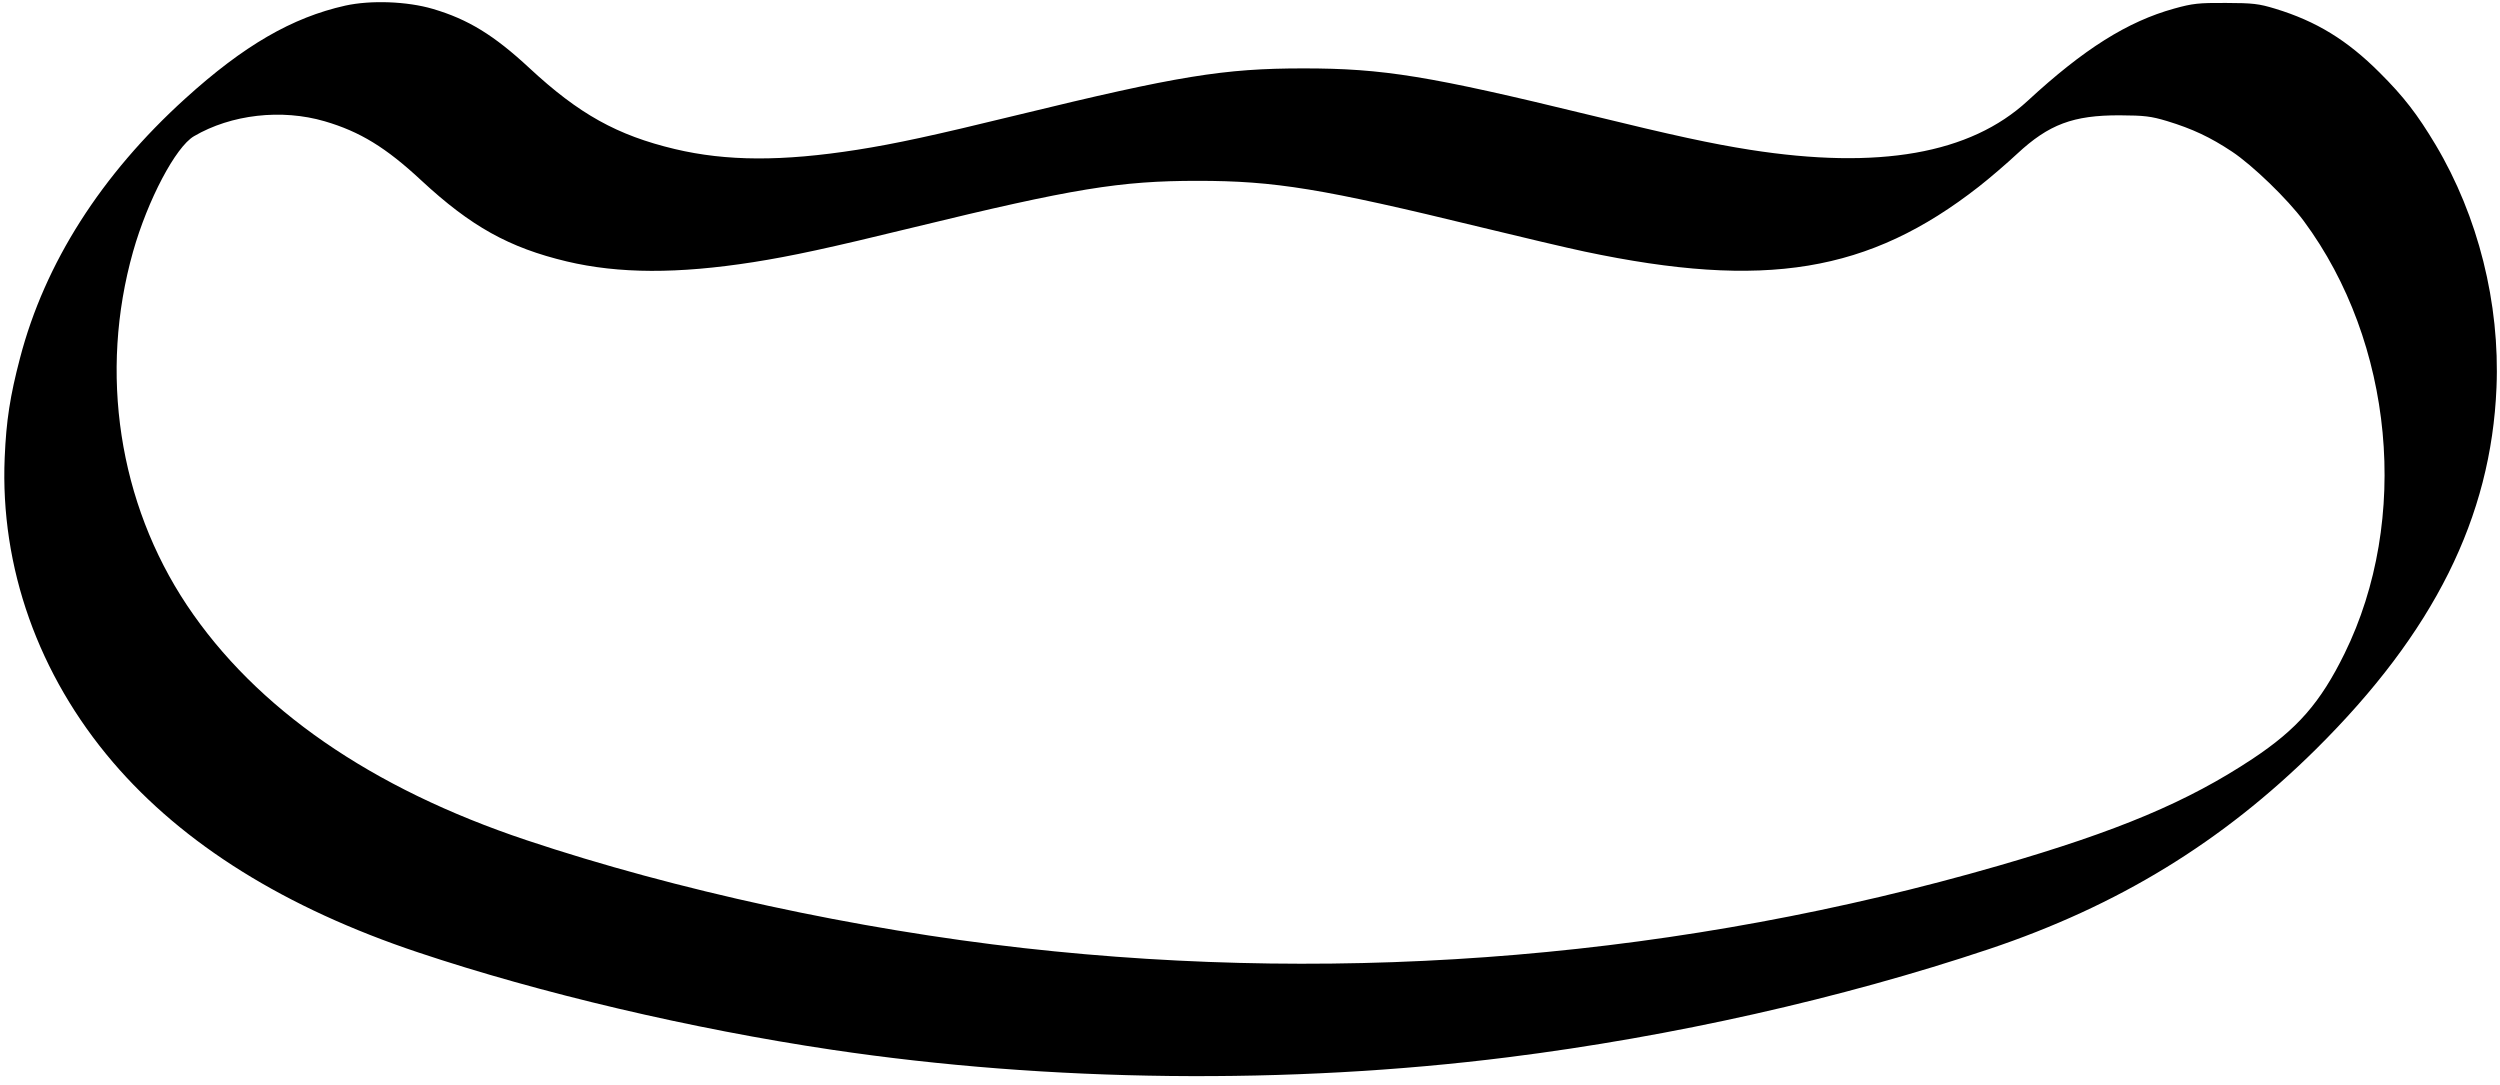 <?xml version='1.0'?>
<!-- This file was generated by dvisvgm 1.9.2 -->
<svg height='197.212pt' version='1.1' viewBox='-638.494 -1569.54 4544.88 1972.12' width='454.488pt' xmlns='http://www.w3.org/2000/svg' xmlns:xlink='http://www.w3.org/1999/xlink'>
<defs/>
<g id='page1'>
<path d='M-10.704 -1559.34C-107.62 -1537.66 -195.228 -1486.9 -301.709 -1390.37C-454.48 -1252.01 -557.007 -1091.2 -602.022 -918.922C-620.258 -849.423 -627.144 -804.79 -629.95 -737.841C-638.494 -538.525 -568.867 -342.651 -433.311 -184.014C-305.407 -34.431 -119.735 81.231 121.919 161.953C344.189 236.298 619.254 300.951 873.66 338.825C1268.85 397.74 1705.74 402.586 2103.22 352.47C2401.63 314.979 2709.08 245.734 2977.51 155.832C3211.9 77.278 3401.27 -38.512 3572.15 -207.861C3786.13 -420.057 3890.32 -628.937 3900.01 -865.108C3906.38 -1018.26 3866.72 -1176.26 3789.45 -1306.08C3756.03 -1361.93 3731.55 -1393.69 3687.56 -1437.55C3628.26 -1496.85 3572.28 -1531.03 3497.68 -1553.73C3467.96 -1562.78 3457.12 -1564.05 3407.9 -1564.18C3358.55 -1564.44 3347.71 -1563.29 3314.17 -1553.98C3229.11 -1530.39 3149.67 -1480.4 3047.65 -1386.16C2943.34 -1289.88 2776.8 -1260.55 2542.67 -1297.28C2473.17 -1308.25 2406.09 -1322.66 2251.66 -1360.4C1959.13 -1431.69 1876.24 -1445.2 1731.24 -1445.2C1586.38 -1445.2 1503.49 -1431.69 1210.95 -1360.4C1056.53 -1322.66 989.45 -1308.25 919.95 -1297.28C783.629 -1275.86 682.377 -1276.24 588.394 -1298.55C483.443 -1323.55 413.944 -1362.19 323.913 -1445.84C259.515 -1505.65 212.459 -1534.47 148.443 -1553.34C101.643 -1567.12 35.587 -1569.54 -10.704 -1559.34ZM-48.195 -1349.05C15.821 -1330.31 63.004 -1301.49 127.402 -1241.55C217.56 -1157.9 286.932 -1119.26 391.882 -1094.26C486.376 -1071.82 593.749 -1071.44 731.09 -1092.99C800.59 -1103.96 867.539 -1118.37 1022.1 -1156.11C1312.59 -1226.89 1397.77 -1240.79 1538.56 -1240.79S1764.65 -1226.89 2055.02 -1156.11C2128.22 -1138.26 2212.38 -1118.49 2241.97 -1112.25C2570.21 -1042.87 2759.07 -1073.99 2958.9 -1230.2C2978.02 -1245.12 3009.39 -1272.03 3028.65 -1290.01C3086.29 -1343.57 3130.54 -1360.15 3215.21 -1359.89C3260.23 -1359.64 3271.83 -1358.23 3301.16 -1349.44C3347.2 -1335.41 3379.72 -1320.11 3419.12 -1293.96C3456.74 -1268.97 3519.99 -1207.76 3549.7 -1167.72C3713.19 -946.722 3743.54 -625.112 3623.79 -381.418C3579.8 -291.897 3537.85 -243.949 3456.1 -189.752C3338.4 -111.837 3212.54 -58.788 2995.49 4.081C2423.3 169.604 1818.21 220.868 1222.56 154.046C919.058 119.998 591.199 48.968 318.43 -42.21C35.842 -136.703 -173.167 -281.313 -298.648 -469.28C-422.727 -655.462 -458.815 -891.887 -396.585 -1112.12C-369.933 -1206.1 -319.179 -1302.38 -285.896 -1321.89C-218.182 -1361.55 -126.621 -1372.01 -48.195 -1349.05Z'/>
</g>
</svg>
